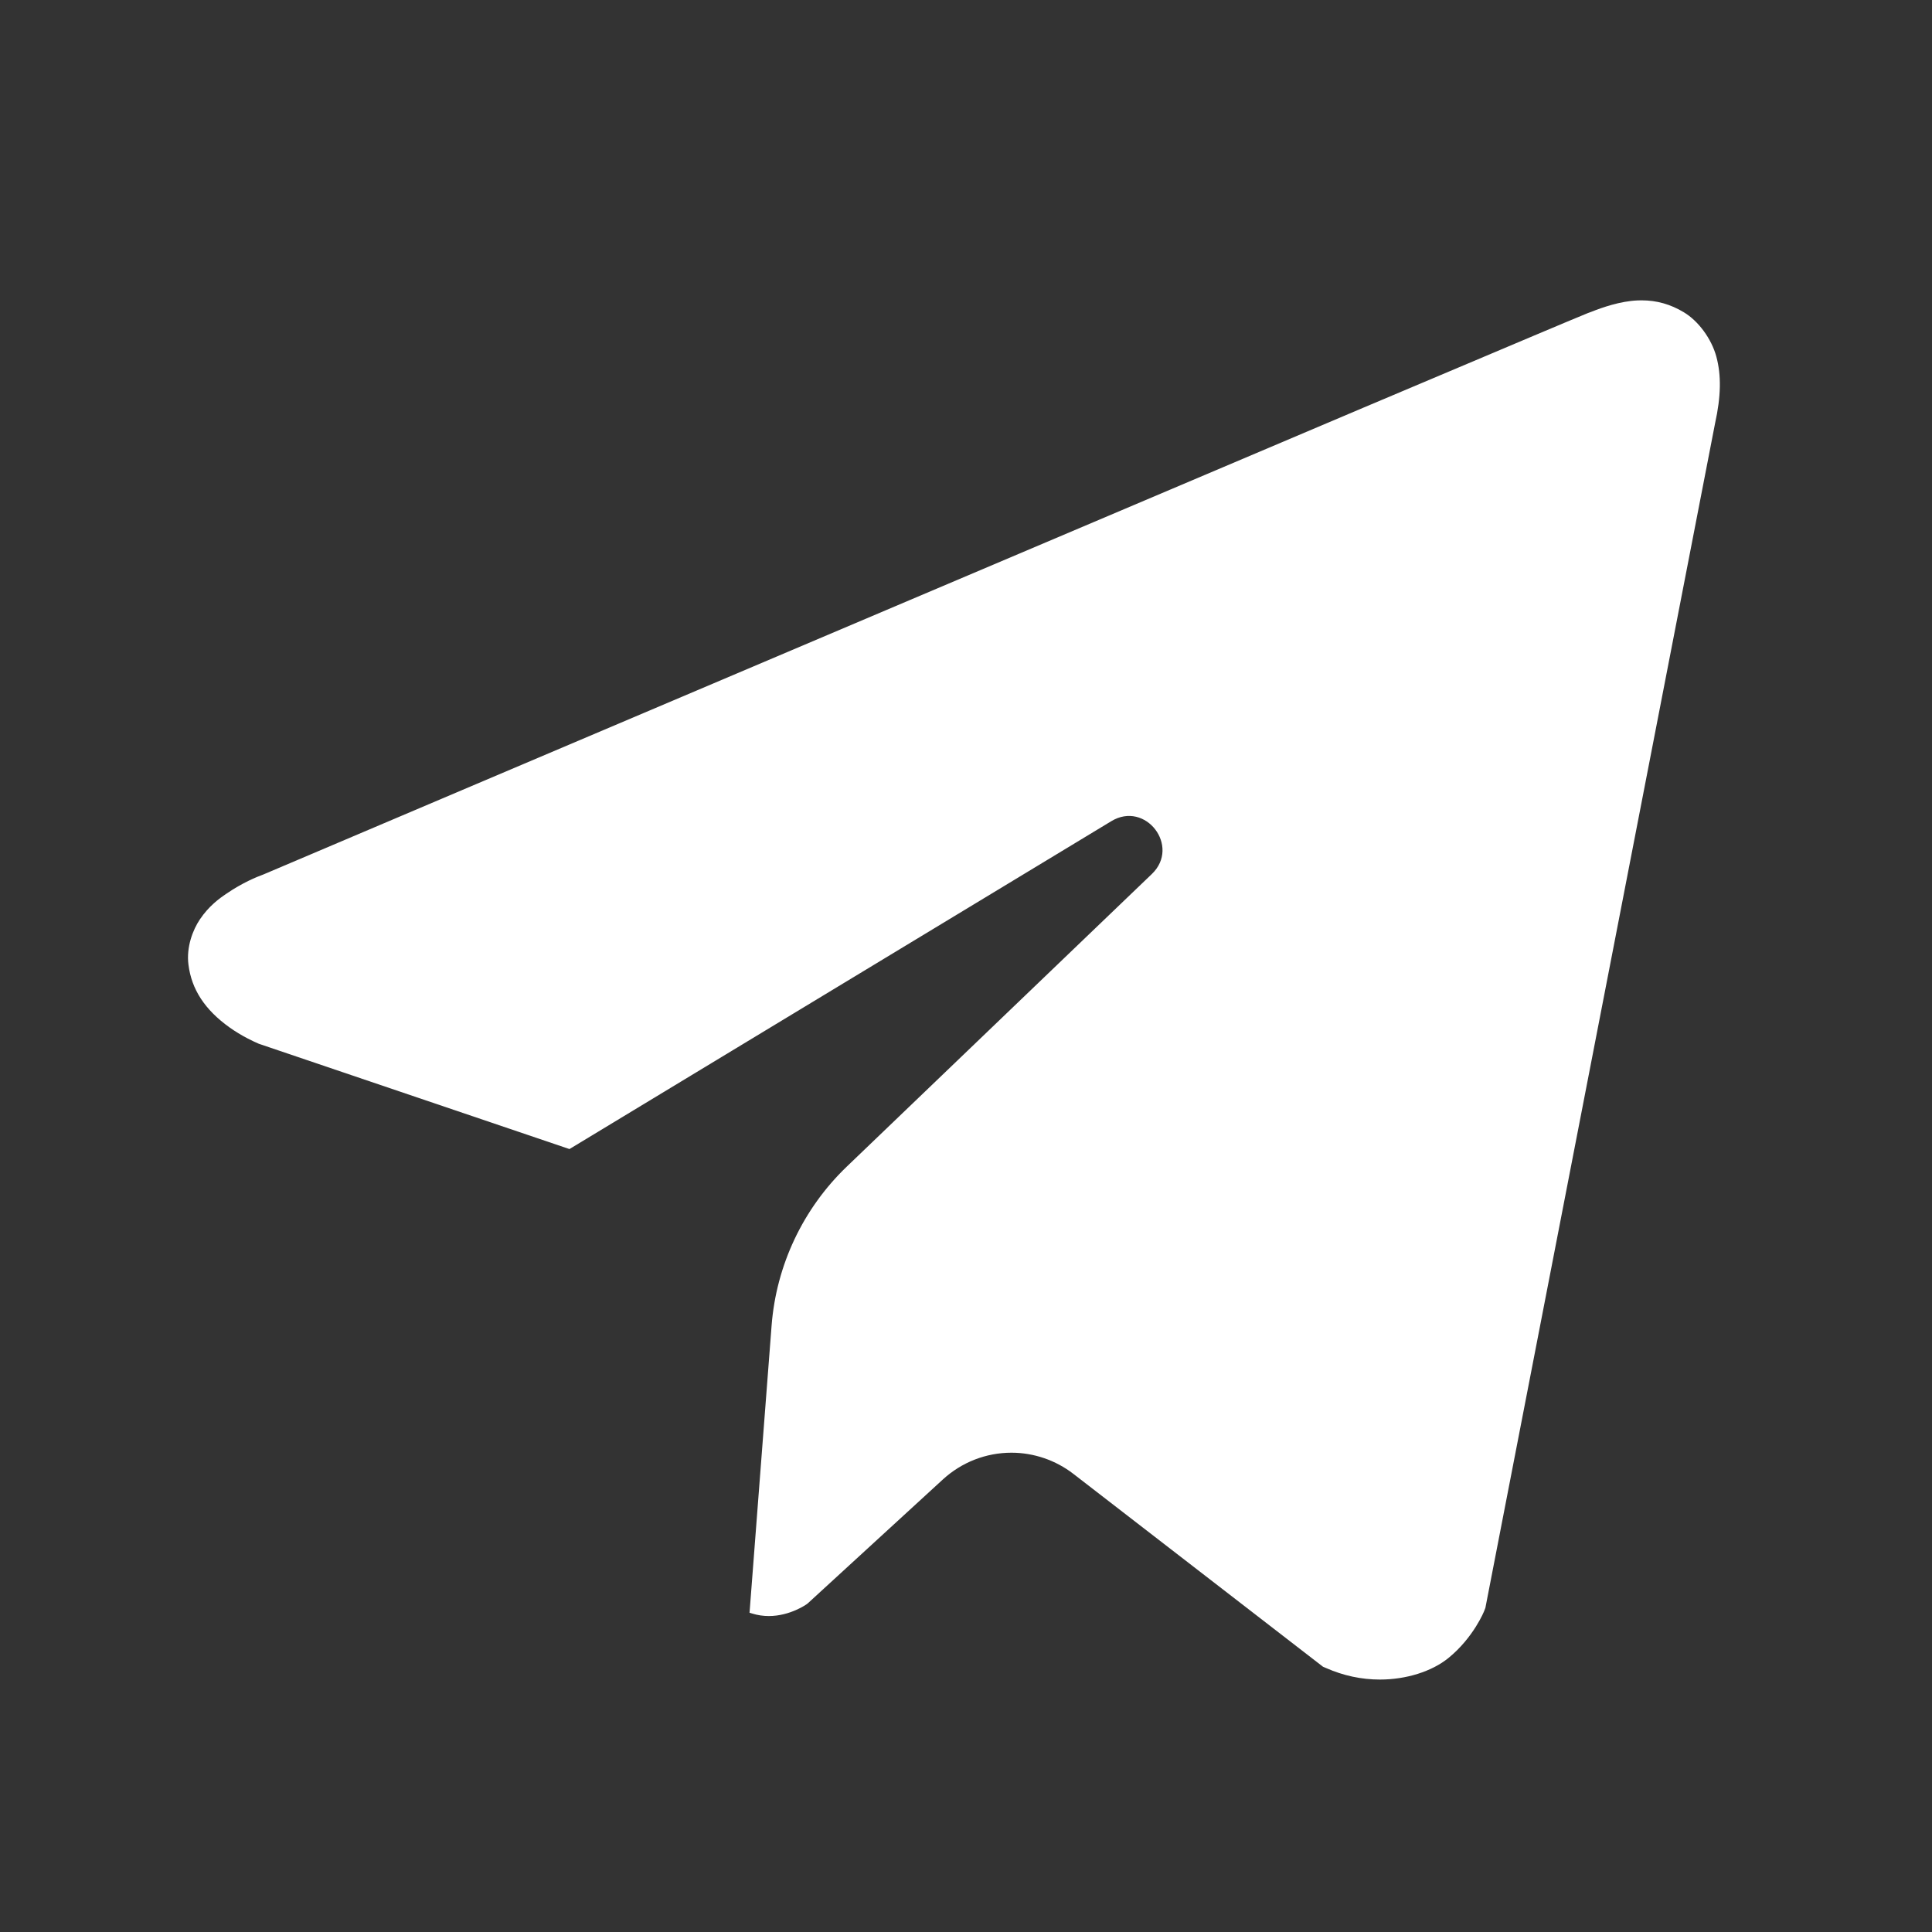 <?xml version="1.0" encoding="UTF-8"?> <svg xmlns="http://www.w3.org/2000/svg" width="24" height="24" viewBox="0 0 24 24" fill="none"><rect x="0" y="0" width="24" height="24" fill="#333333" stroke="none"/><path d="M21.305 5.26L18.452 19.974L18.439 20.007C18.438 20.013 18.305 20.343 17.992 20.597C17.786 20.764 17.468 20.864 17.142 20.864C16.913 20.864 16.688 20.816 16.473 20.721L16.435 20.705L13.334 18.309C13.114 18.139 12.841 18.046 12.565 18.046C12.249 18.046 11.947 18.164 11.713 18.378L10.035 19.917L10.021 19.928C10.021 19.928 9.816 20.075 9.551 20.075C9.481 20.075 9.412 20.065 9.344 20.044L9.315 20.035C9.315 20.035 9.313 20.035 9.311 20.035L9.585 16.467C9.643 15.717 9.976 15.013 10.519 14.492L14.309 10.857C14.667 10.513 14.23 9.943 13.805 10.201L7.074 14.274L3.215 12.966C3.15 12.938 3.001 12.87 2.85 12.762C2.545 12.544 2.379 12.29 2.341 11.983C2.313 11.764 2.396 11.55 2.483 11.421C2.594 11.256 2.724 11.161 2.811 11.103C3.011 10.965 3.2 10.889 3.254 10.87L3.272 10.863C3.535 10.751 7.382 9.117 11.293 7.458L16.942 5.062L17.811 4.695C18.812 4.272 19.497 3.982 19.723 3.89L19.764 3.875C19.908 3.818 20.124 3.742 20.342 3.732C20.359 3.731 20.376 3.731 20.393 3.731C20.579 3.731 20.751 3.779 20.917 3.879C21.099 3.988 21.261 4.209 21.321 4.43C21.384 4.662 21.379 4.925 21.305 5.26Z" fill="white"></path></svg> 